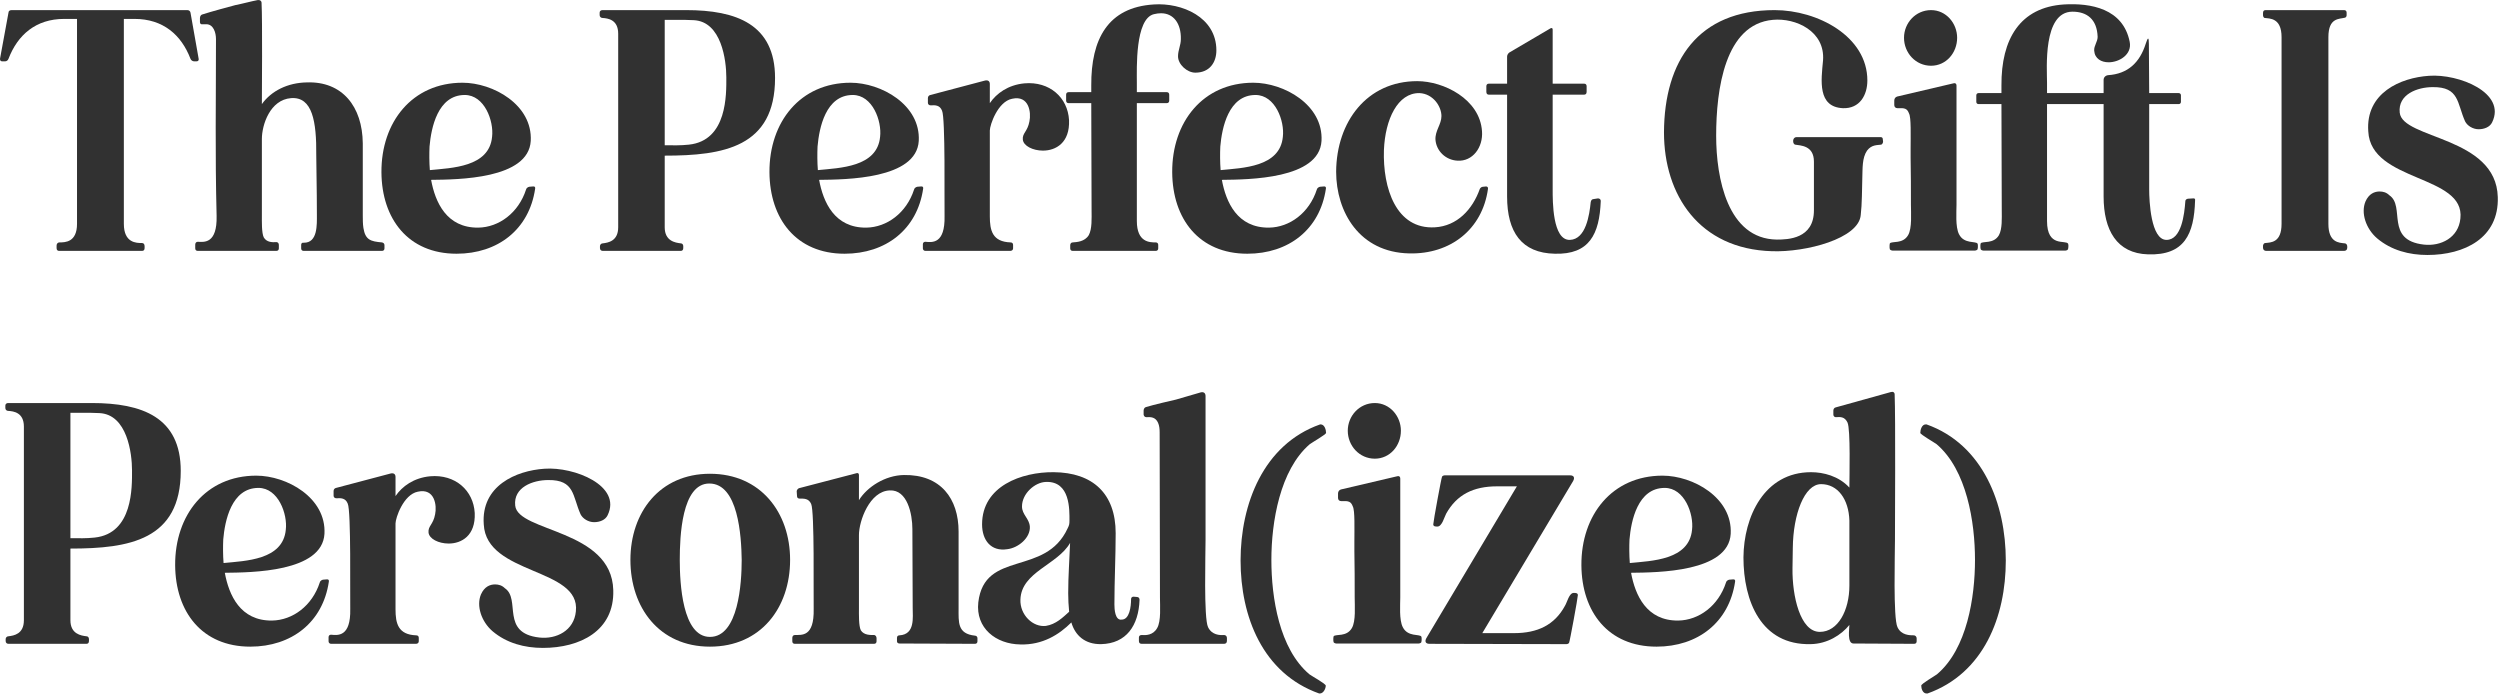 <svg width="509" height="142" viewBox="0 0 509 142" fill="none" xmlns="http://www.w3.org/2000/svg">
<path d="M394.301 90.442C393.789 90.058 390.973 88.458 390.973 88.138C390.973 87.498 391.293 86.41 392.061 86.41H392.253C403.773 90.506 408.381 102.666 408.381 114.122C408.381 125.514 403.901 137.098 392.445 141.194H392.253C391.485 141.194 391.165 140.234 391.165 139.594C391.165 139.21 393.853 137.674 394.365 137.29C400.509 132.106 402.109 121.546 402.109 113.994C402.109 106.314 400.445 95.69 394.301 90.442Z" fill="#313131"/>
<path d="M368.663 131.146C358.551 131.402 354.967 122.378 354.967 113.482C355.031 105.226 359.191 96.138 368.727 96.138C371.223 96.138 374.359 96.906 376.535 99.274C376.535 97.098 376.791 87.37 376.151 86.026C375.575 84.81 374.679 84.874 373.783 84.938C373.527 84.938 373.271 84.746 373.271 84.426V83.594C373.271 83.274 373.463 83.018 373.719 82.954L384.983 79.818C385.431 79.69 385.751 79.882 385.751 80.33C385.943 84.81 385.815 107.274 385.815 109.962C385.815 112.842 385.431 125.898 386.327 127.69C387.095 129.354 388.823 129.354 389.719 129.354C390.039 129.418 390.231 129.674 390.231 129.994V130.57C390.231 130.89 390.039 131.082 389.719 131.082L377.367 131.018C376.023 131.018 376.535 128.01 376.535 127.242C374.871 129.29 372.055 131.082 368.663 131.146ZM364.951 115.786C364.887 121.29 366.487 128.65 370.519 128.65C374.231 128.65 376.535 124.234 376.535 119.242V105.994C376.407 101.642 374.167 98.57 370.775 98.57C367.383 98.57 365.079 104.714 365.015 111.562L364.951 115.786Z" fill="#313131"/>
<path d="M321.973 115.082C321.909 104.842 328.245 96.842 338.485 96.842C344.693 96.842 352.757 101.322 352.373 108.682C351.925 116.49 337.525 116.554 332.085 116.618C332.917 121.162 335.221 126.41 341.685 126.346C345.909 126.282 349.877 123.338 351.413 118.602C351.477 118.282 351.797 118.09 352.053 118.026L352.821 117.962C353.141 117.898 353.333 118.09 353.269 118.41C352.053 126.73 345.653 131.658 337.269 131.658C327.413 131.658 322.037 124.554 321.973 115.082ZM331.765 109.834C331.701 111.242 331.701 113.034 331.829 114.634C336.245 114.186 343.925 114.058 344.501 107.85C344.885 104.65 342.965 99.338 338.933 99.338C333.429 99.338 332.085 106.058 331.765 109.834Z" fill="#313131"/>
<path d="M291.045 131.082C290.277 131.082 290.021 130.634 290.405 129.93L308.837 99.018H304.805C300.005 99.018 296.613 100.682 294.437 104.586C294.053 105.29 293.605 107.21 292.645 107.21C292.325 107.21 291.813 107.21 291.813 106.762C291.813 106.25 293.477 97.162 293.605 97.034C293.733 96.842 293.989 96.778 294.181 96.778H319.653C320.421 96.778 320.677 97.226 320.293 97.93L301.797 128.906H308.261C313.061 128.906 316.517 127.242 318.629 123.338C319.077 122.634 319.461 120.714 320.421 120.714C320.741 120.714 321.253 120.714 321.253 121.162C321.253 121.674 319.589 130.762 319.461 130.89C319.333 131.082 319.077 131.146 318.885 131.146L291.045 131.082Z" fill="#313131"/>
<path d="M271.463 130.186C271.463 129.994 271.463 129.738 271.527 129.546C271.975 129.034 274.151 129.738 275.239 127.882C276.071 126.474 275.815 123.338 275.815 121.674C275.815 118.474 275.815 115.338 275.751 112.138V110.474C275.751 107.594 275.879 103.946 275.431 103.114C275.047 102.09 274.599 101.962 273.063 102.026C272.679 102.026 272.423 101.77 272.423 101.386V100.49C272.423 100.106 272.615 99.786 272.999 99.658L284.455 96.97C284.839 96.842 285.095 97.034 285.095 97.418C285.095 99.082 285.095 103.626 285.095 108.874C285.095 114.698 285.095 120.714 285.095 121.674C285.095 123.082 284.839 126.218 285.607 127.69C286.631 129.738 289.063 129.034 289.383 129.61C289.447 129.738 289.447 129.93 289.447 130.122C289.447 130.314 289.447 130.506 289.383 130.762L289.255 130.89C289.127 130.954 288.999 131.018 288.871 131.018H272.039C271.911 131.018 271.783 130.954 271.655 130.89L271.527 130.762C271.463 130.57 271.463 130.378 271.463 130.186ZM279.911 93.386C276.775 93.386 274.407 90.762 274.407 87.69C274.407 84.682 276.775 82.058 279.911 82.058C282.983 82.058 285.223 84.746 285.223 87.69C285.223 90.762 282.983 93.386 279.911 93.386Z" fill="#313131"/>
<path d="M268.581 141.194C257.061 137.098 252.581 125.514 252.581 114.122C252.581 102.666 257.189 90.506 268.773 86.41H268.901C269.669 86.41 269.989 87.498 269.989 88.138C269.989 88.458 267.173 90.058 266.661 90.442C260.581 95.69 258.853 106.314 258.853 113.994C258.853 121.674 260.453 132.106 266.597 137.29C267.109 137.674 269.925 139.21 269.925 139.594C269.925 140.17 269.477 141.194 268.709 141.194H268.581Z" fill="#313131"/>
<path d="M231.881 129.802C231.881 129.482 232.073 129.29 232.457 129.29C233.289 129.354 234.761 129.354 235.593 127.882C236.425 126.474 236.169 123.338 236.169 121.674C236.169 110.474 236.105 99.274 236.105 88.01C236.105 87.37 236.041 86.666 235.785 86.09C235.273 84.938 234.377 84.874 233.417 84.938C233.097 84.938 232.905 84.746 232.841 84.426V83.594C232.841 83.274 233.033 82.954 233.289 82.89C234.697 82.442 238.857 81.482 239.433 81.354L244.489 79.882C245.065 79.754 245.449 80.01 245.449 80.65V109.962C245.449 112.842 245.065 125.898 245.961 127.69C246.729 129.29 248.329 129.354 249.225 129.29C249.545 129.29 249.801 129.546 249.801 129.866V130.506C249.801 130.89 249.545 131.082 249.225 131.082H232.457C232.073 131.082 231.881 130.89 231.881 130.506V129.802Z" fill="#313131"/>
<path d="M207.758 131.21C202.766 131.146 198.606 127.882 199.182 122.634C200.462 111.882 212.814 117.45 217.358 107.594C217.678 106.954 217.742 106.762 217.742 105.994C217.742 103.818 217.934 97.93 212.942 98.122C210.702 98.186 208.078 100.49 208.078 103.114C208.078 104.778 209.55 105.546 209.678 107.21C209.806 109.514 207.31 111.562 205.07 111.818C201.742 112.33 199.95 109.962 199.95 106.762C199.95 98.954 208.014 96.074 214.542 96.138C222.478 96.202 227.15 100.49 227.15 108.554C227.15 113.354 226.894 118.218 226.894 123.082C226.894 124.042 227.022 126.346 228.366 126.154C229.966 126.154 230.286 123.53 230.286 121.994C230.286 121.674 230.478 121.482 230.798 121.482L231.502 121.546C231.822 121.546 232.014 121.802 232.014 122.122C231.822 127.37 229.326 131.018 224.206 131.146C220.878 131.21 218.894 129.354 218.126 126.73C215.63 129.226 212.238 131.338 207.758 131.21ZM207.758 122.058C207.63 125.194 210.318 127.754 212.942 127.434C214.99 127.114 216.398 125.706 217.678 124.554C217.55 123.338 217.486 121.93 217.486 120.778C217.486 117.258 217.742 114.058 217.87 110.538C215.31 115.018 207.95 116.426 207.758 122.058Z" fill="#313131"/>
<path d="M161.313 129.866C161.313 129.546 161.505 129.29 161.825 129.29C163.169 129.226 165.793 129.802 165.665 123.978C165.601 120.97 165.857 104.138 165.153 102.602C164.641 101.45 163.681 101.514 162.785 101.514C162.465 101.514 162.273 101.322 162.273 101.002L162.209 100.042C162.209 99.786 162.401 99.53 162.657 99.402L174.433 96.33C174.689 96.266 174.881 96.394 174.881 96.714V101.834C176.545 99.146 180.193 96.778 184.033 96.714C191.521 96.586 195.169 101.514 195.169 108.234V123.786C195.169 126.73 194.913 129.034 198.497 129.418C198.817 129.418 199.009 129.674 199.009 129.93V130.57C199.009 130.89 198.817 131.082 198.497 131.082L183.137 131.018C182.817 131.018 182.625 130.826 182.625 130.57V129.866C182.625 129.546 182.817 129.354 183.137 129.354C186.337 129.162 185.825 125.706 185.825 123.722C185.825 118.154 185.761 113.29 185.761 107.722C185.761 104.65 184.737 99.658 181.153 99.85C177.057 99.978 174.881 106.058 174.881 108.938V123.914C174.881 125.002 174.817 127.434 175.265 128.33C175.905 129.354 177.249 129.29 178.017 129.29C178.273 129.354 178.465 129.61 178.465 129.93V130.57C178.465 130.89 178.273 131.082 177.953 131.082H161.825C161.505 131.082 161.313 130.89 161.313 130.57V129.866Z" fill="#313131"/>
<path d="M128.353 113.994C128.353 104.33 134.305 96.458 144.545 96.458C154.849 96.458 160.865 104.33 160.865 113.994C160.865 123.722 154.913 131.658 144.545 131.658C134.177 131.658 128.353 123.658 128.353 113.994ZM138.401 113.994C138.401 118.73 138.913 129.674 144.545 129.674C150.369 129.674 151.009 118.666 151.009 113.994C150.945 109.13 150.305 98.442 144.417 98.442C138.785 98.442 138.401 109.258 138.401 113.994Z" fill="#313131"/>
<path d="M100.286 128.522C97.982 126.538 96.958 123.338 97.918 121.034C98.622 119.434 99.774 118.986 100.798 118.986C101.502 118.986 102.206 119.178 102.782 119.754C106.11 121.994 101.822 128.906 109.822 129.802C113.278 130.186 116.862 128.394 117.246 124.49C118.27 115.53 99.006 117.13 98.494 106.762C97.918 98.89 105.086 95.818 110.846 95.434C116.926 94.986 126.654 98.89 123.71 104.906C123.262 105.866 122.11 106.314 120.958 106.314C119.806 106.314 118.654 105.61 118.206 104.714C116.542 101.002 117.054 97.674 111.614 97.738C108.478 97.738 104.51 99.21 104.894 102.922C105.406 108.362 124.542 107.722 124.862 120.138C125.118 128.458 118.078 131.914 110.526 131.914C106.814 131.914 103.166 130.954 100.286 128.522Z" fill="#313131"/>
<path d="M66.895 130.57V129.738C66.895 129.418 67.088 129.226 67.407 129.226C68.751 129.354 71.439 129.738 71.311 123.978C71.248 121.034 71.504 104.01 70.799 102.538C70.352 101.386 69.391 101.386 68.496 101.45C68.175 101.45 67.919 101.258 67.919 100.938V99.978C67.919 99.658 68.112 99.402 68.431 99.338L79.567 96.394C80.144 96.266 80.528 96.522 80.528 97.098V101.002C81.871 99.018 84.24 97.29 87.567 96.97C92.688 96.522 96.4 99.85 96.656 104.458C96.847 109.066 93.968 110.666 91.344 110.666C89.296 110.666 87.376 109.706 87.248 108.426C87.12 107.082 88.207 106.826 88.591 104.714C88.975 102.922 88.528 99.338 85.072 100.106C82.127 100.682 80.528 105.482 80.528 106.57V124.042C80.528 126.922 81.04 129.226 84.751 129.354C85.072 129.354 85.263 129.546 85.263 129.866V130.57C85.263 130.89 85.007 131.082 84.688 131.082H67.407C67.088 131.082 66.895 130.826 66.895 130.57Z" fill="#313131"/>
<path d="M35.661 115.082C35.597 104.842 41.933 96.842 52.173 96.842C58.381 96.842 66.445 101.322 66.061 108.682C65.613 116.49 51.213 116.554 45.773 116.618C46.605 121.162 48.909 126.41 55.373 126.346C59.597 126.282 63.565 123.338 65.101 118.602C65.165 118.282 65.485 118.09 65.741 118.026L66.509 117.962C66.829 117.898 67.021 118.09 66.957 118.41C65.741 126.73 59.341 131.658 50.957 131.658C41.101 131.658 35.725 124.554 35.661 115.082ZM45.453 109.834C45.389 111.242 45.389 113.034 45.517 114.634C49.933 114.186 57.613 114.058 58.189 107.85C58.573 104.65 56.653 99.338 52.621 99.338C47.117 99.338 45.773 106.058 45.453 109.834Z" fill="#313131"/>
<path d="M1.088 82.57C1.088 82.25 1.344 82.058 1.664 82.058H18.688C28.928 82.058 36.8 84.938 36.8 95.882C36.8 109.962 26.304 111.69 14.336 111.69V126.282C14.336 129.098 16.512 129.418 17.6 129.546C17.92 129.546 18.112 129.802 18.112 130.122V130.506C18.112 130.89 17.92 131.082 17.6 131.082H1.728C1.408 131.082 1.152 130.89 1.152 130.506V130.122C1.152 129.802 1.408 129.546 1.728 129.546C2.816 129.418 4.864 129.098 4.864 126.282V86.858C4.864 83.978 2.752 83.722 1.664 83.658C1.344 83.658 1.088 83.402 1.088 83.082V82.57ZM14.336 84.042V109.578C16.192 109.578 17.472 109.642 19.264 109.45C27.136 108.618 26.88 99.082 26.88 95.754C26.88 92.362 25.92 84.362 20.224 84.106C18.944 84.042 18.112 84.042 16.896 84.042H14.336Z" fill="#313131"/>
<path d="M483.974 48.522C481.67 46.538 480.646 43.338 481.606 41.034C482.31 39.434 483.462 38.986 484.486 38.986C485.19 38.986 485.894 39.178 486.47 39.754C489.798 41.994 485.51 48.906 493.51 49.802C496.966 50.186 500.55 48.394 500.934 44.49C501.958 35.53 482.694 37.13 482.182 26.762C481.606 18.89 488.774 15.818 494.534 15.434C500.614 14.986 510.342 18.89 507.398 24.906C506.95 25.866 505.798 26.314 504.646 26.314C503.494 26.314 502.342 25.61 501.894 24.714C500.23 21.002 500.742 17.674 495.302 17.738C492.166 17.738 488.198 19.21 488.582 22.922C489.094 28.362 508.23 27.722 508.55 40.138C508.806 48.458 501.766 51.914 494.214 51.914C490.502 51.914 486.854 50.954 483.974 48.522Z" fill="#313131"/>
<path d="M460.749 2.634C460.749 2.25 460.941 2.058 461.261 2.058H477.261C477.581 2.058 477.773 2.25 477.773 2.57V3.082C477.773 3.338 477.645 3.53 477.453 3.594C476.301 3.914 474.061 3.53 474.061 7.562V45.578C474.061 49.418 476.237 49.418 477.389 49.546C477.709 49.546 477.901 49.866 477.901 50.186V50.442C477.901 50.826 477.645 51.082 477.261 51.082H461.389C461.005 51.082 460.749 50.826 460.749 50.442V49.994C460.813 49.738 460.941 49.482 461.197 49.482C462.285 49.354 464.525 49.482 464.525 45.578V7.562C464.525 3.594 462.093 3.786 461.069 3.658C460.877 3.594 460.749 3.338 460.749 3.082V2.634Z" fill="#313131"/>
<path d="M402.823 21.194C402.567 21.194 402.375 21.002 402.375 20.746V19.402C402.375 19.146 402.567 18.954 402.823 18.954H407.495V17.418C407.431 7.946 411.271 1.482 420.231 0.906C425.671 0.586 432.263 1.738 433.607 8.522C434.119 11.082 431.495 12.682 429.319 12.682C427.847 12.682 426.503 11.978 426.375 10.314C426.311 9.29 427.079 8.522 427.079 7.498C426.951 3.914 424.903 2.378 421.959 2.378C415.879 2.378 416.775 14.026 416.775 16.842V18.954H428.295V16.266C428.295 15.754 428.679 15.37 429.191 15.306C433.223 15.05 435.655 12.746 436.871 8.906C437.319 7.498 437.511 7.498 437.511 8.97L437.575 18.954H443.591C443.847 18.954 444.039 19.146 444.039 19.402V20.746C444.039 21.002 443.847 21.194 443.591 21.194H437.575V38.602C437.575 40.842 437.895 48.842 441.095 48.842C444.167 48.842 444.743 43.594 444.935 40.97C444.935 40.714 445.127 40.522 445.447 40.458L446.535 40.394C446.791 40.33 446.983 40.522 446.919 40.778C446.727 47.69 444.743 52.042 437.319 51.786C430.983 51.594 428.295 46.858 428.295 40.01V21.194H416.775V45.002C416.775 50.442 420.551 48.778 421.063 49.61C421.063 49.674 421.127 49.802 421.127 49.93C421.127 50.186 421.127 50.442 421.063 50.698L420.935 50.89C420.807 50.954 420.679 51.018 420.551 51.018H403.783C403.655 51.018 403.527 50.954 403.399 50.89L403.271 50.762C403.207 50.506 403.207 50.314 403.207 50.122C403.207 49.93 403.207 49.738 403.271 49.546C403.655 49.034 405.895 49.738 406.983 47.882C407.687 46.602 407.559 44.362 407.559 42.89C407.559 35.594 407.495 28.49 407.495 21.194H402.823Z" fill="#313131"/>
<path d="M384.713 50.186C384.713 49.994 384.713 49.738 384.777 49.546C385.225 49.034 387.401 49.738 388.489 47.882C389.321 46.474 389.065 43.338 389.065 41.674C389.065 38.474 389.065 35.338 389.001 32.138V30.474C389.001 27.594 389.129 23.946 388.681 23.114C388.297 22.09 387.849 21.962 386.313 22.026C385.929 22.026 385.673 21.77 385.673 21.386V20.49C385.673 20.106 385.865 19.786 386.249 19.658L397.705 16.97C398.089 16.842 398.345 17.034 398.345 17.418C398.345 19.082 398.345 23.626 398.345 28.874C398.345 34.698 398.345 40.714 398.345 41.674C398.345 43.082 398.089 46.218 398.857 47.69C399.881 49.738 402.313 49.034 402.633 49.61C402.697 49.738 402.697 49.93 402.697 50.122C402.697 50.314 402.697 50.506 402.633 50.762L402.505 50.89C402.377 50.954 402.249 51.018 402.121 51.018H385.289C385.161 51.018 385.033 50.954 384.905 50.89L384.777 50.762C384.713 50.57 384.713 50.378 384.713 50.186ZM393.161 13.386C390.025 13.386 387.657 10.762 387.657 7.69C387.657 4.682 390.025 2.058 393.161 2.058C396.233 2.058 398.473 4.746 398.473 7.69C398.473 10.762 396.233 13.386 393.161 13.386Z" fill="#313131"/>
<path d="M360.739 51.146C345.955 50.698 338.787 39.69 338.787 26.954C338.851 12.362 345.763 2.058 361.315 2.058C370.019 2.058 380.195 7.37 380.195 16.394C380.195 19.338 378.659 22.154 375.203 22.026C370.019 21.77 370.787 16.394 371.171 12.298C371.619 6.346 365.603 3.594 360.931 4.042C351.203 4.938 349.411 18.122 349.411 27.658C349.411 36.234 351.715 48.65 361.763 48.778C364.003 48.778 369.315 48.65 369.315 42.826V32.906C369.315 29.578 366.563 29.642 365.475 29.45C365.283 29.386 365.091 29.13 365.091 28.81V28.554C365.155 28.17 365.411 27.914 365.795 27.914H382.883C383.139 27.914 383.331 28.042 383.331 28.298L383.395 28.81C383.395 29.13 383.203 29.386 383.011 29.45C382.307 29.578 381.091 29.386 380.131 30.666C379.107 32.138 379.235 34.378 379.171 36.042C379.107 38.282 379.107 41.674 378.851 43.722C378.531 48.586 367.651 51.402 360.739 51.146Z" fill="#313131"/>
<path d="M303.132 19.274C302.812 19.274 302.62 19.082 302.62 18.698V17.546C302.62 17.226 302.812 17.034 303.132 17.034H306.844V11.53C306.844 11.21 307.036 10.89 307.292 10.698L315.676 5.77C315.932 5.642 316.124 5.706 316.124 6.026V17.034H322.524C322.844 17.034 323.036 17.226 323.036 17.546V18.698C323.036 19.082 322.844 19.274 322.524 19.274H316.124V38.602C316.124 40.842 316.06 48.97 319.644 48.842C322.908 48.714 323.612 43.722 323.868 41.162C323.932 40.778 324.124 40.522 324.508 40.522L325.34 40.394C325.66 40.394 325.916 40.586 325.916 40.906C325.66 47.754 323.548 51.85 316.572 51.658C309.788 51.53 306.844 47.242 306.844 40.01V19.274H303.132Z" fill="#313131"/>
<path d="M286.951 51.594C276.775 51.402 272.039 43.146 272.039 34.954C272.103 24.778 278.311 16.522 288.551 16.522C293.927 16.522 301.287 20.17 301.735 26.698C301.991 30.026 299.815 32.906 296.743 32.714C294.311 32.586 292.455 30.73 292.263 28.49C292.135 26.634 293.479 25.354 293.479 23.626C293.479 21.706 291.815 19.082 288.999 18.954C284.583 18.89 282.023 24.266 281.767 30.538C281.511 38.346 284.263 46.73 292.135 46.282C296.679 46.026 299.815 42.634 301.287 38.474C301.415 38.218 301.671 38.026 301.927 38.026L302.567 37.962C302.823 37.962 303.015 38.154 302.951 38.474C301.799 46.73 295.271 51.786 286.951 51.594Z" fill="#313131"/>
<path d="M238.661 35.082C238.597 24.842 244.933 16.842 255.173 16.842C261.381 16.842 269.445 21.322 269.061 28.682C268.613 36.49 254.213 36.554 248.773 36.618C249.605 41.162 251.909 46.41 258.373 46.346C262.597 46.282 266.565 43.338 268.101 38.602C268.165 38.282 268.485 38.09 268.741 38.026L269.509 37.962C269.829 37.898 270.021 38.09 269.957 38.41C268.741 46.73 262.341 51.658 253.957 51.658C244.101 51.658 238.725 44.554 238.661 35.082ZM248.453 29.834C248.389 31.242 248.389 33.034 248.517 34.634C252.933 34.186 260.613 34.058 261.189 27.85C261.573 24.65 259.653 19.338 255.621 19.338C250.117 19.338 248.773 26.058 248.453 29.834Z" fill="#313131"/>
<path d="M217.574 21.002C217.254 21.002 217.062 20.81 217.062 20.49V19.274C217.062 18.954 217.254 18.762 217.574 18.762H222.182V17.418C222.118 7.946 225.574 1.482 234.918 0.906C240.614 0.522 247.654 3.466 247.654 10.25C247.654 12.746 246.247 14.794 243.367 14.794C241.702 14.794 239.846 13.13 239.846 11.466C239.846 10.186 240.423 9.226 240.423 7.946C240.486 4.81 238.95 2.698 236.39 2.698C235.942 2.698 235.43 2.762 234.918 2.89C231.078 3.85 231.462 14.026 231.462 16.842V18.762H237.542C237.862 18.762 238.054 18.954 238.054 19.274V20.49C238.054 20.81 237.862 21.002 237.542 21.002H231.462V45.002C231.462 49.354 234.086 49.354 235.302 49.354C235.622 49.354 235.814 49.546 235.814 49.866V50.57C235.814 50.89 235.622 51.082 235.302 51.082H218.406C218.086 51.082 217.895 50.89 217.895 50.57V49.93C217.895 49.61 218.086 49.354 218.406 49.354C219.238 49.29 220.838 49.226 221.67 47.882C222.374 46.602 222.246 44.362 222.246 42.89C222.246 35.594 222.182 28.298 222.182 21.002H217.574Z" fill="#313131"/>
<path d="M187.896 50.57V49.738C187.896 49.418 188.088 49.226 188.408 49.226C189.752 49.354 192.44 49.738 192.312 43.978C192.248 41.034 192.503 24.01 191.799 22.538C191.351 21.386 190.391 21.386 189.495 21.45C189.175 21.45 188.92 21.258 188.92 20.938V19.978C188.92 19.658 189.112 19.402 189.432 19.338L200.568 16.394C201.144 16.266 201.528 16.522 201.528 17.098V21.002C202.872 19.018 205.24 17.29 208.568 16.97C213.688 16.522 217.4 19.85 217.656 24.458C217.848 29.066 214.968 30.666 212.344 30.666C210.296 30.666 208.375 29.706 208.247 28.426C208.119 27.082 209.208 26.826 209.592 24.714C209.976 22.922 209.528 19.338 206.072 20.106C203.128 20.682 201.528 25.482 201.528 26.57V44.042C201.528 46.922 202.04 49.226 205.752 49.354C206.072 49.354 206.264 49.546 206.264 49.866V50.57C206.264 50.89 206.007 51.082 205.688 51.082H188.408C188.088 51.082 187.896 50.826 187.896 50.57Z" fill="#313131"/>
<path d="M156.661 35.082C156.597 24.842 162.933 16.842 173.173 16.842C179.381 16.842 187.445 21.322 187.061 28.682C186.613 36.49 172.213 36.554 166.773 36.618C167.605 41.162 169.909 46.41 176.373 46.346C180.597 46.282 184.565 43.338 186.101 38.602C186.165 38.282 186.485 38.09 186.741 38.026L187.509 37.962C187.829 37.898 188.021 38.09 187.957 38.41C186.741 46.73 180.341 51.658 171.957 51.658C162.101 51.658 156.725 44.554 156.661 35.082ZM166.453 29.834C166.389 31.242 166.389 33.034 166.517 34.634C170.933 34.186 178.613 34.058 179.189 27.85C179.573 24.65 177.653 19.338 173.621 19.338C168.117 19.338 166.773 26.058 166.453 29.834Z" fill="#313131"/>
<path d="M122.088 2.57C122.088 2.25 122.344 2.058 122.664 2.058H139.688C149.928 2.058 157.8 4.938 157.8 15.882C157.8 29.962 147.304 31.69 135.336 31.69V46.282C135.336 49.098 137.512 49.418 138.6 49.546C138.92 49.546 139.112 49.802 139.112 50.122V50.506C139.112 50.89 138.92 51.082 138.6 51.082H122.728C122.408 51.082 122.152 50.89 122.152 50.506V50.122C122.152 49.802 122.408 49.546 122.728 49.546C123.816 49.418 125.864 49.098 125.864 46.282V6.858C125.864 3.978 123.752 3.722 122.664 3.658C122.344 3.658 122.088 3.402 122.088 3.082V2.57ZM135.336 4.042V29.578C137.192 29.578 138.472 29.642 140.264 29.45C148.136 28.618 147.88 19.082 147.88 15.754C147.88 12.362 146.92 4.362 141.224 4.106C139.944 4.042 139.112 4.042 137.896 4.042H135.336Z" fill="#313131"/>
<path d="M77.661 35.082C77.597 24.842 83.933 16.842 94.173 16.842C100.381 16.842 108.445 21.322 108.061 28.682C107.613 36.49 93.213 36.554 87.773 36.618C88.605 41.162 90.909 46.41 97.373 46.346C101.597 46.282 105.565 43.338 107.101 38.602C107.165 38.282 107.485 38.09 107.741 38.026L108.509 37.962C108.829 37.898 109.021 38.09 108.957 38.41C107.741 46.73 101.341 51.658 92.957 51.658C83.101 51.658 77.725 44.554 77.661 35.082ZM87.453 29.834C87.389 31.242 87.389 33.034 87.517 34.634C91.933 34.186 99.613 34.058 100.189 27.85C100.573 24.65 98.653 19.338 94.621 19.338C89.117 19.338 87.773 26.058 87.453 29.834Z" fill="#313131"/>
<path d="M39.75 49.802C39.75 49.482 39.942 49.226 40.262 49.226C41.542 49.29 44.23 49.674 44.102 43.978C43.782 30.922 43.974 21.002 43.974 7.946C43.974 6.666 43.462 4.874 41.926 4.938C41.542 4.938 41.414 4.938 41.222 4.938C40.902 5.002 40.71 4.81 40.71 4.49V3.658C40.71 3.338 40.902 3.018 41.158 2.954C42.694 2.442 47.43 1.162 47.942 1.034C49.286 0.778 51.142 0.266 52.486 0.01C52.934 -0.054 53.254 0.202 53.254 0.586C53.446 4.17 53.318 19.338 53.318 21.194C55.238 18.506 58.566 16.842 62.47 16.778C69.702 16.522 73.798 21.706 73.862 29.194V43.786C73.862 44.682 73.862 45.578 73.99 46.41C74.374 48.842 75.462 49.162 77.766 49.354C78.086 49.418 78.278 49.61 78.278 49.93V50.57C78.278 50.89 78.086 51.082 77.766 51.082H61.83C61.51 51.082 61.318 50.89 61.318 50.57V49.866C61.318 49.546 61.51 49.354 61.83 49.418C64.71 49.482 64.518 45.706 64.518 43.722C64.518 38.154 64.39 33.994 64.39 31.562C64.454 24.778 63.622 19.658 59.27 19.978C54.982 20.298 53.318 25.418 53.318 28.298V43.914C53.318 45.002 53.254 47.434 53.702 48.33C54.278 49.354 55.494 49.354 56.262 49.29C56.582 49.29 56.774 49.546 56.774 49.866V50.57C56.774 50.89 56.582 51.082 56.262 51.082H40.262C39.942 51.082 39.75 50.89 39.75 50.57V49.802Z" fill="#313131"/>
<path d="M0.448 12.49C0.128 12.49 0 12.298 0 11.978L1.728 2.57C1.728 2.25 1.984 2.058 2.368 2.058H38.144C38.464 2.058 38.72 2.25 38.784 2.57L40.448 11.978C40.512 12.298 40.32 12.49 40 12.49H39.552C39.232 12.49 38.912 12.298 38.784 11.978C36.928 7.114 33.216 3.85 27.392 3.85H25.216V45.578C25.216 49.482 27.776 49.482 28.928 49.482C29.248 49.482 29.44 49.738 29.44 50.122V50.506C29.44 50.89 29.248 51.082 28.928 51.082H12.032C11.712 51.082 11.52 50.89 11.52 50.506V49.994C11.52 49.61 11.776 49.354 12.096 49.354C13.248 49.354 15.68 49.354 15.68 45.578V3.85H13.056C7.296 3.85 3.584 7.114 1.728 11.978C1.6 12.298 1.344 12.49 1.024 12.49H0.448Z" fill="#313131"/>
</svg>
